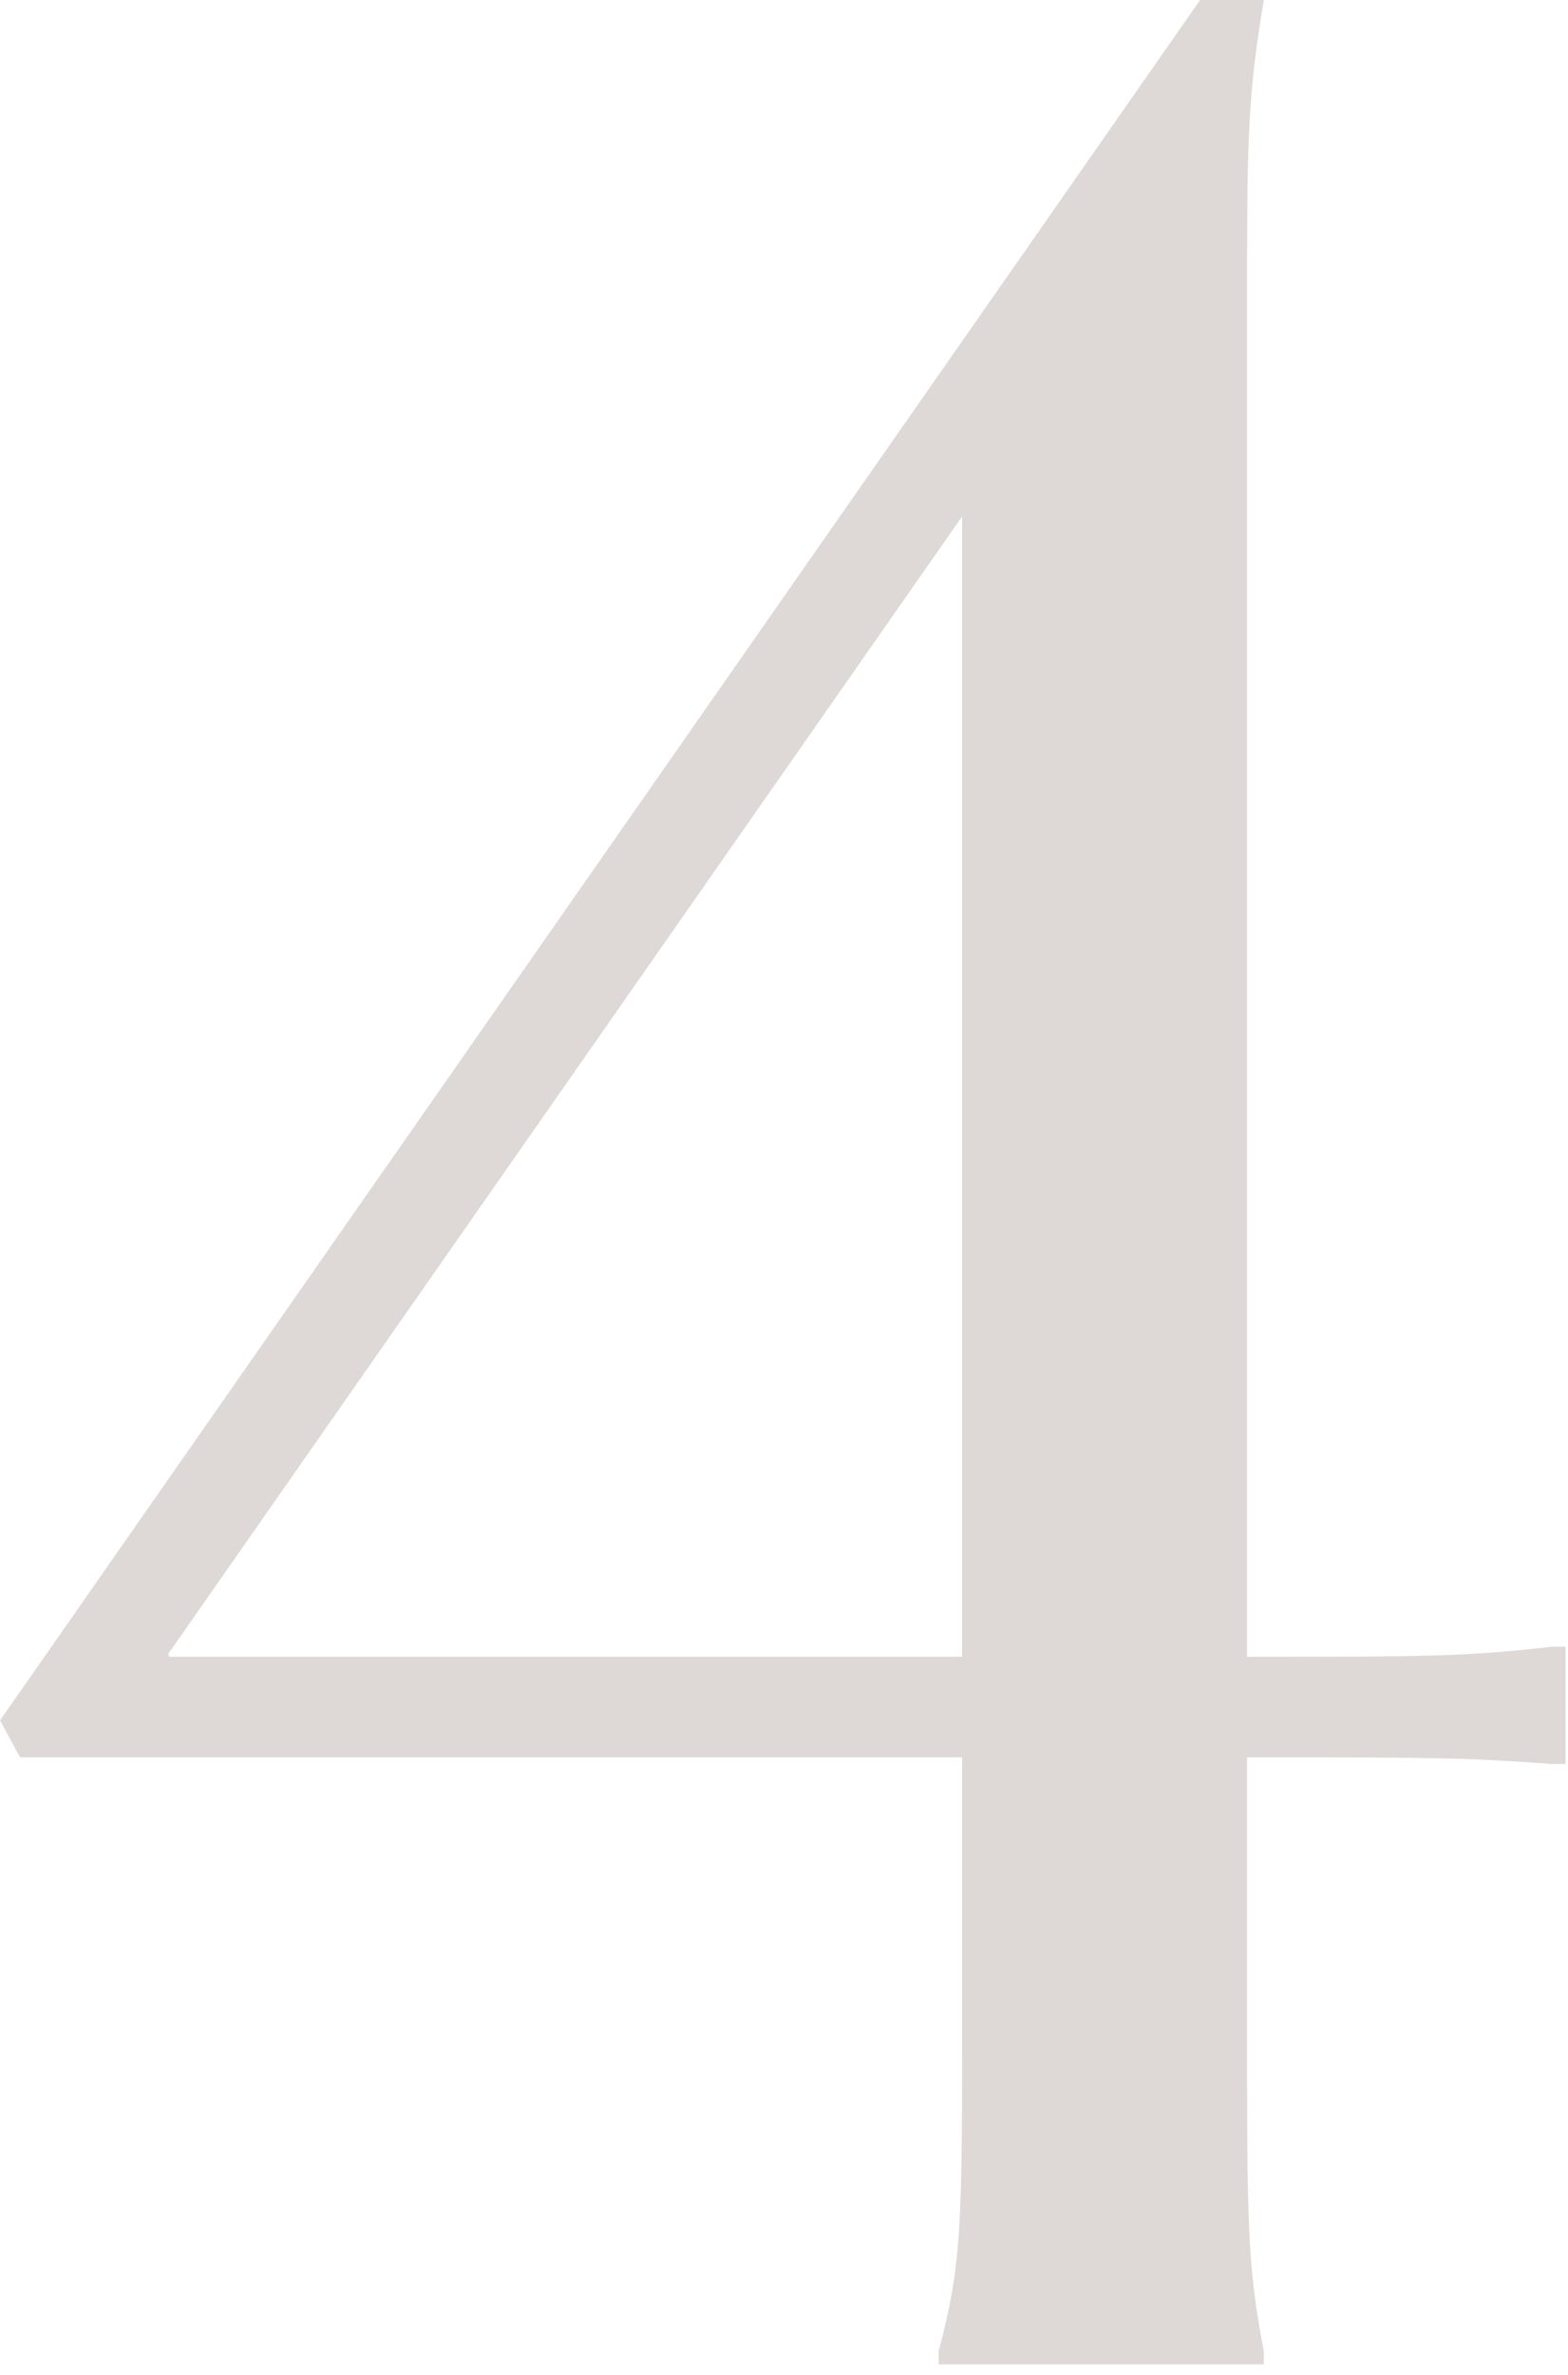 <?xml version="1.0" encoding="UTF-8"?> <svg xmlns="http://www.w3.org/2000/svg" width="144" height="218" viewBox="0 0 144 218" fill="none"><path d="M116.063 0C114.524 9.236 114.524 12.93 114.524 29.247V152.083C130.84 152.083 134.535 152.083 142.539 151.159H143.771V161.934H142.539C134.535 161.319 130.84 161.319 114.524 161.319V184.716C114.524 204.111 114.524 207.806 116.063 215.81V217.041H86.201V215.81C88.356 207.806 88.356 204.111 88.356 184.716V161.319H1.847L0 157.932L110.214 0H116.063ZM15.701 152.083H88.356V47.41L15.701 151.467C15.393 151.775 15.393 152.083 15.701 152.083Z" fill="#DED9D6"></path></svg> 